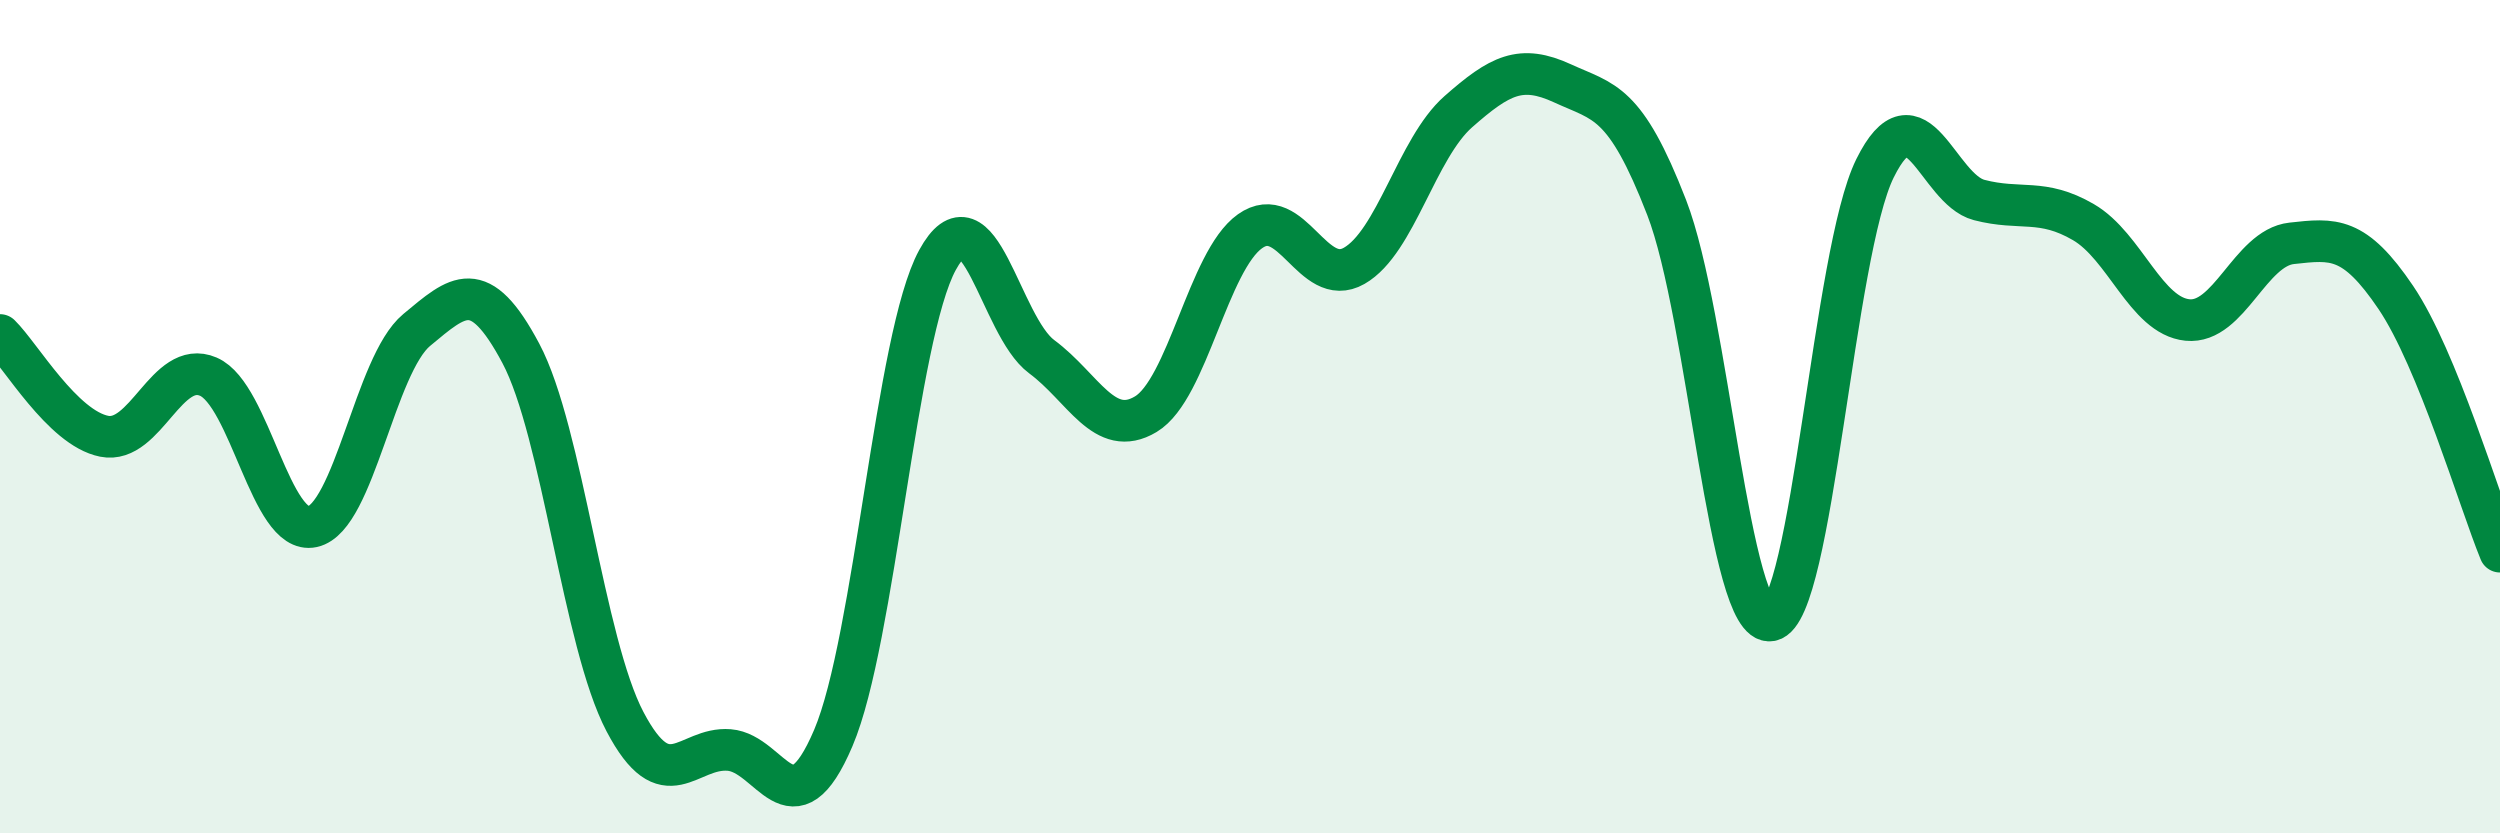 
    <svg width="60" height="20" viewBox="0 0 60 20" xmlns="http://www.w3.org/2000/svg">
      <path
        d="M 0,8.04 C 0.5,8.53 1.5,10.27 2.5,10.47 C 3.5,10.67 4,8.61 5,9.04 C 6,9.47 6.5,12.86 7.5,12.64 C 8.5,12.42 9,8.75 10,7.92 C 11,7.09 11.5,6.6 12.5,8.48 C 13.5,10.36 14,15.42 15,17.32 C 16,19.22 16.5,17.92 17.5,18 C 18.5,18.08 19,20.06 20,17.71 C 21,15.36 21.5,8.07 22.5,6.24 C 23.5,4.41 24,7.82 25,8.56 C 26,9.3 26.5,10.54 27.5,9.94 C 28.5,9.34 29,6.26 30,5.55 C 31,4.84 31.5,6.95 32.5,6.38 C 33.5,5.81 34,3.56 35,2.68 C 36,1.8 36.5,1.54 37.5,2 C 38.5,2.46 39,2.4 40,4.98 C 41,7.56 41.5,15.08 42.5,14.89 C 43.5,14.7 44,6.06 45,4.04 C 46,2.02 46.5,4.54 47.5,4.8 C 48.5,5.06 49,4.75 50,5.33 C 51,5.91 51.5,7.58 52.5,7.68 C 53.5,7.78 54,5.95 55,5.84 C 56,5.73 56.5,5.66 57.5,7.14 C 58.5,8.62 59.5,12.02 60,13.24L60 20L0 20Z"
        fill="#008740"
        opacity="0.1"
        stroke-linecap="round"
        stroke-linejoin="round"
      />
      <path
        d="M 0,8.04 C 0.5,8.53 1.5,10.27 2.5,10.47 C 3.5,10.67 4,8.61 5,9.04 C 6,9.47 6.5,12.86 7.5,12.64 C 8.5,12.42 9,8.75 10,7.92 C 11,7.09 11.5,6.6 12.5,8.48 C 13.5,10.36 14,15.42 15,17.32 C 16,19.22 16.5,17.92 17.5,18 C 18.5,18.08 19,20.06 20,17.71 C 21,15.36 21.5,8.07 22.5,6.24 C 23.5,4.41 24,7.82 25,8.56 C 26,9.3 26.5,10.54 27.5,9.94 C 28.5,9.34 29,6.26 30,5.55 C 31,4.84 31.5,6.95 32.5,6.38 C 33.5,5.81 34,3.56 35,2.68 C 36,1.8 36.5,1.54 37.5,2 C 38.5,2.46 39,2.4 40,4.98 C 41,7.56 41.5,15.08 42.5,14.89 C 43.5,14.7 44,6.06 45,4.04 C 46,2.02 46.5,4.54 47.5,4.8 C 48.5,5.06 49,4.75 50,5.33 C 51,5.91 51.5,7.58 52.5,7.68 C 53.5,7.78 54,5.95 55,5.84 C 56,5.73 56.5,5.66 57.5,7.14 C 58.5,8.62 59.5,12.02 60,13.24"
        stroke="#008740"
        stroke-width="1"
        fill="none"
        stroke-linecap="round"
        stroke-linejoin="round"
      />
    </svg>
  